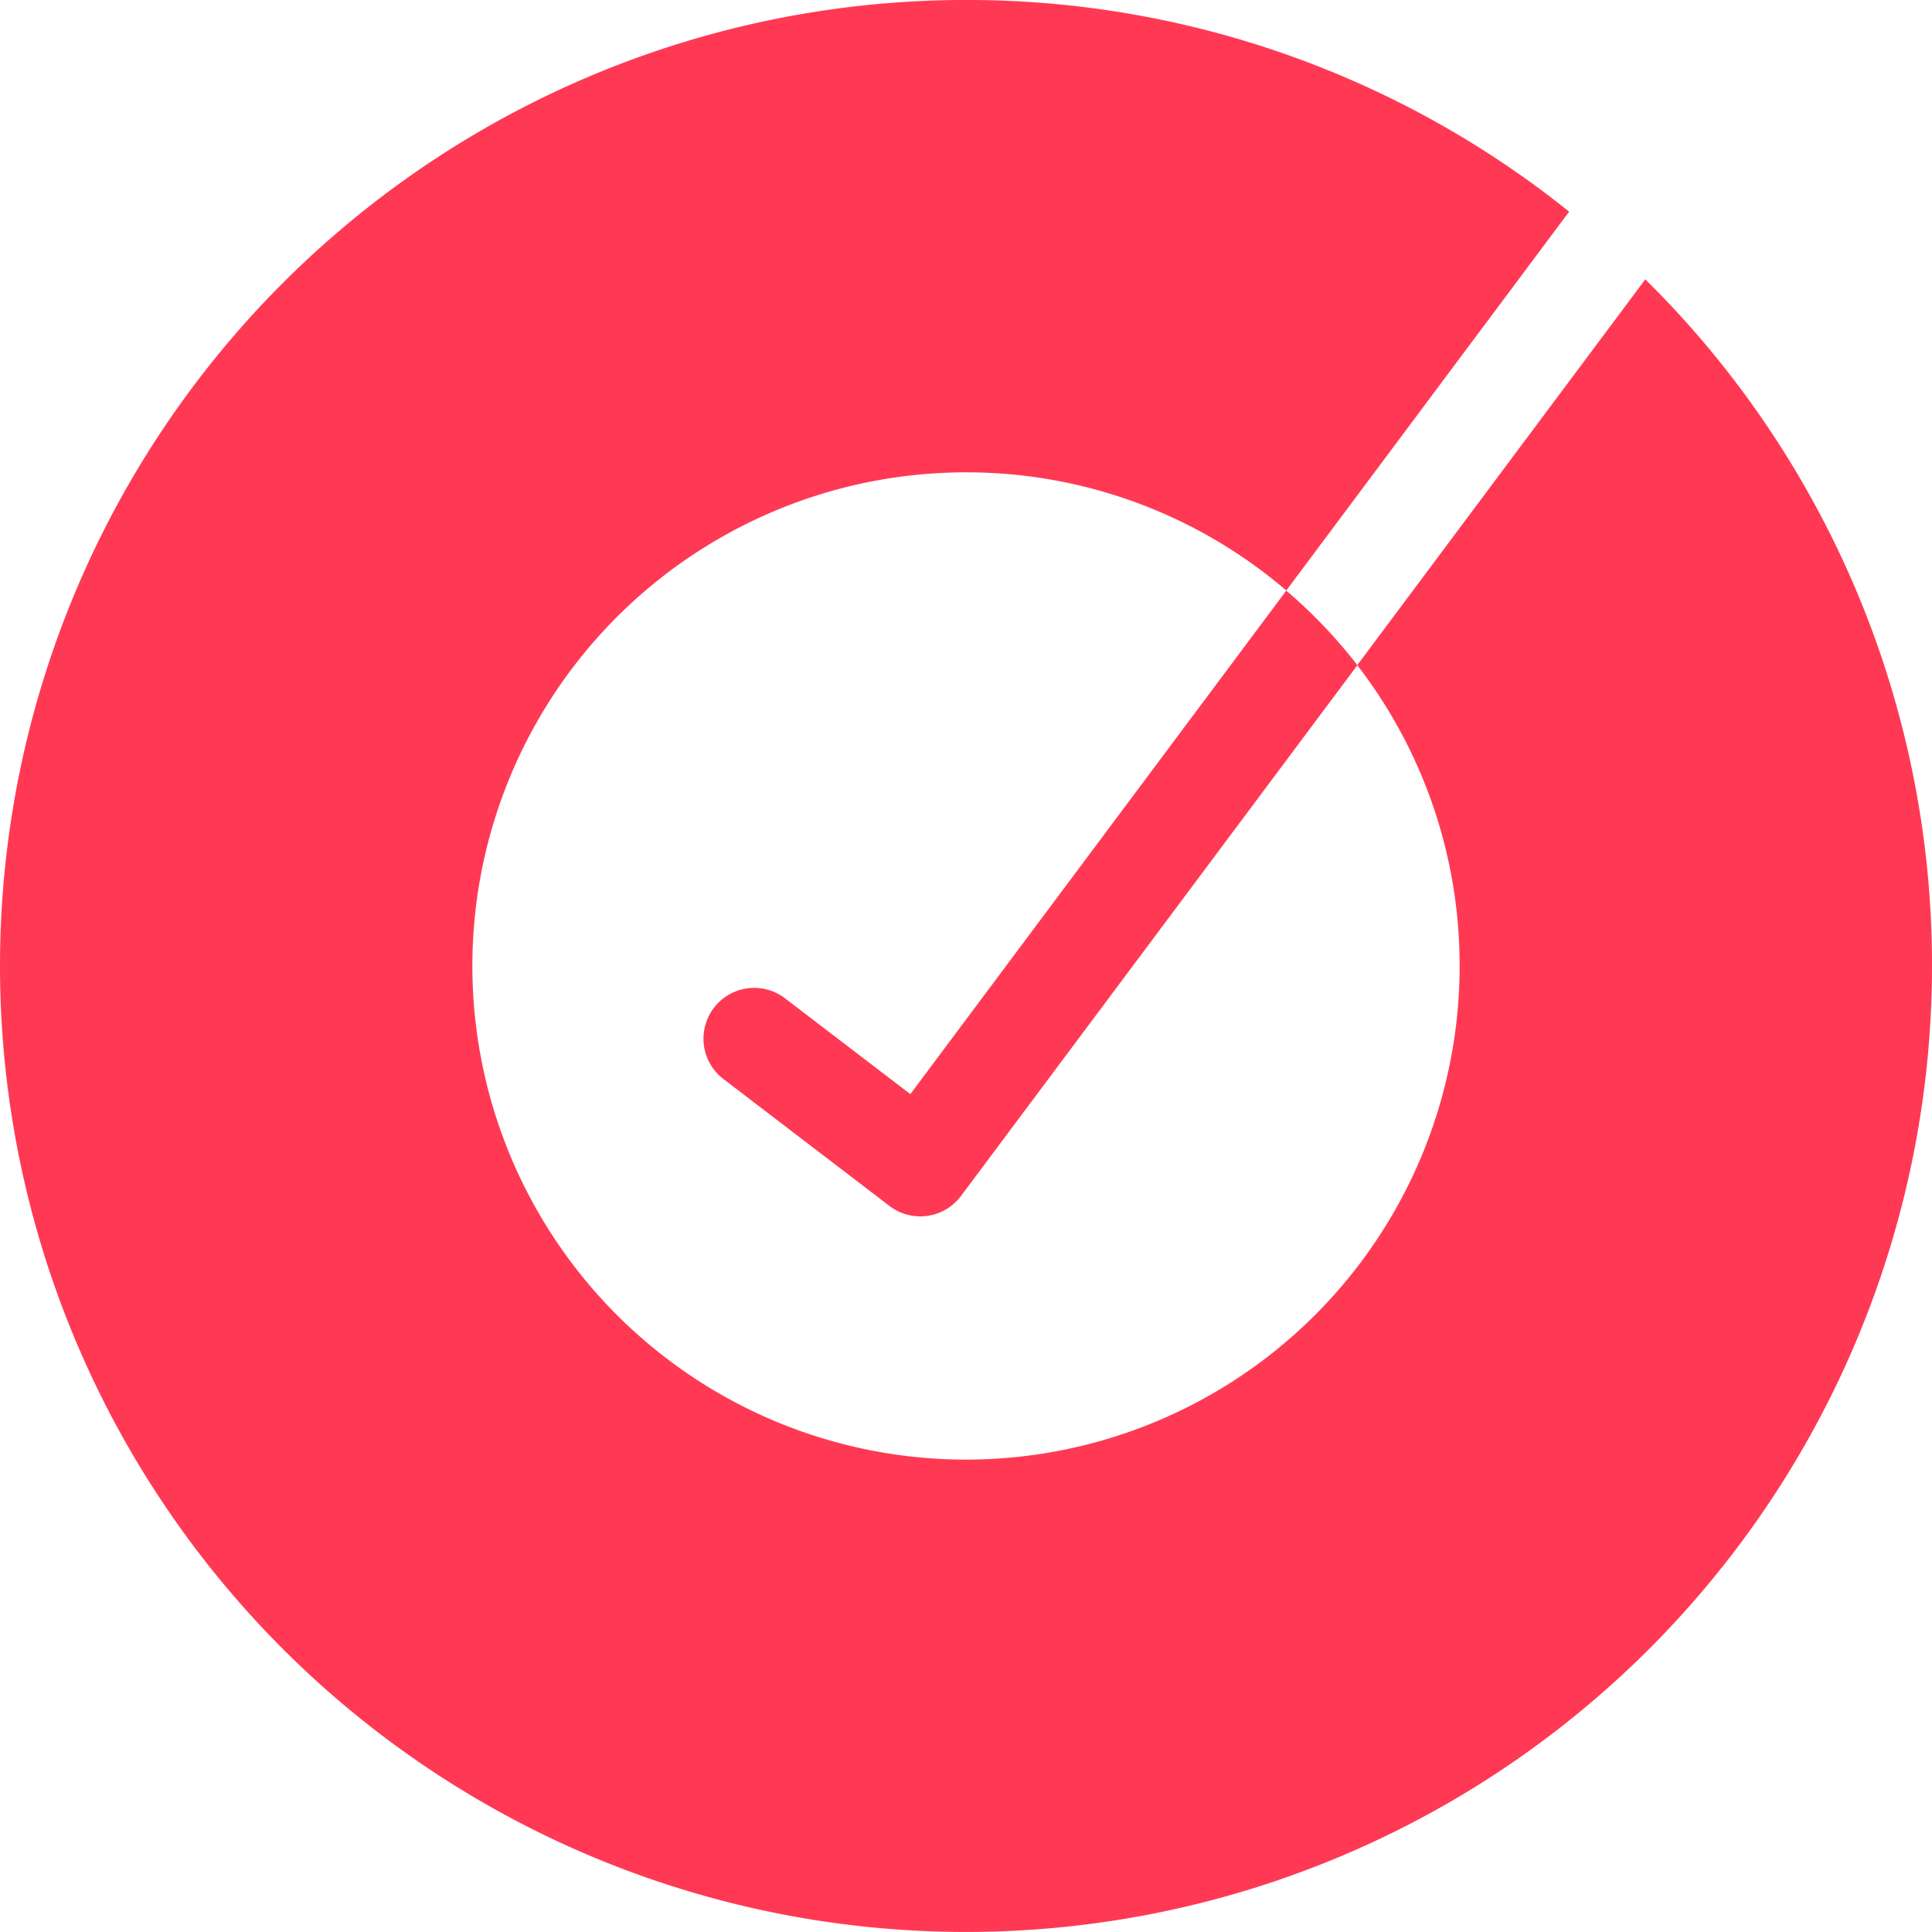 <svg xmlns="http://www.w3.org/2000/svg" width="77.751" height="77.75" viewBox="0 0 77.751 77.75"><g transform="translate(1062.358 -304.615)"><path d="M-996.145,315.857l-11.592,15.526a19.771,19.771,0,0,1,4.12,12.106,19.865,19.865,0,0,1-19.865,19.866,19.865,19.865,0,0,1-19.866-19.866,19.865,19.865,0,0,1,19.866-19.865,19.781,19.781,0,0,1,12.889,4.755l11.383-15.246a38.7,38.7,0,0,0-24.272-8.519,38.875,38.875,0,0,0-38.876,38.875,38.875,38.875,0,0,0,38.876,38.875,38.875,38.875,0,0,0,38.875-38.875A38.752,38.752,0,0,0-996.145,315.857Z" fill="#ff3954"/><path d="M-1004.262,333.7l-15.128,20.262-5.042-3.855a2.041,2.041,0,0,0-2.864.382,2.045,2.045,0,0,0,.382,2.864l6.683,5.109a2.047,2.047,0,0,0,1.241.419,2.039,2.039,0,0,0,.282-.019,2.046,2.046,0,0,0,1.355-.8L-1001.4,336.7A19.958,19.958,0,0,0-1004.262,333.7Z" transform="translate(-6.332 -5.315)" fill="#ff3954"/></g></svg>